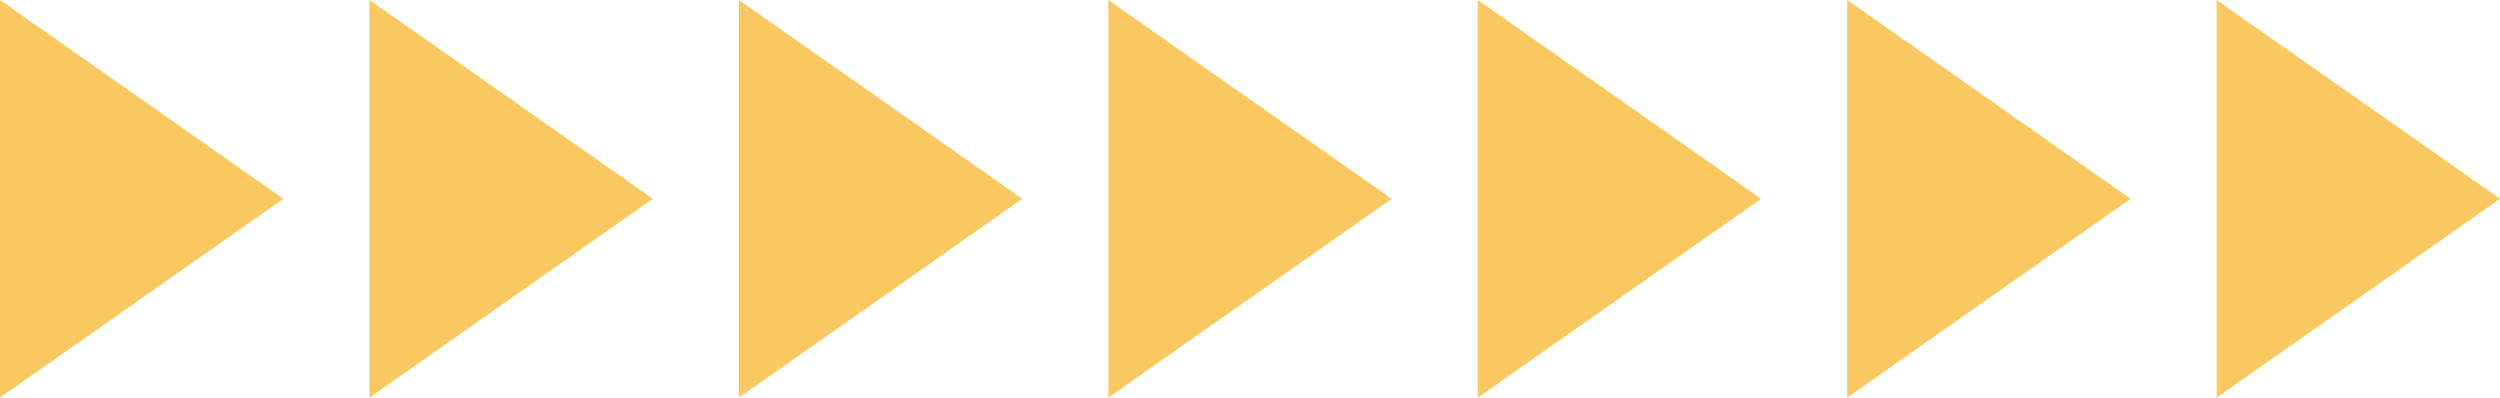   <svg xmlns="http://www.w3.org/2000/svg" viewBox="0 0 465.719 74.065" width="100%" style="vertical-align: middle; max-width: 100%; width: 100%;">
   <g>
    <g>
     <polygon points="412.929 0 465.719 37.032 412.929 74.065 412.929 0" fill="rgb(249,200,96)">
     </polygon>
     <polygon points="344.107 0 396.897 37.032 344.107 74.065 344.107 0" fill="rgb(249,200,96)">
     </polygon>
     <polygon points="275.286 0 328.076 37.032 275.286 74.065 275.286 0" fill="rgb(249,200,96)">
     </polygon>
     <polygon points="206.464 0 259.254 37.032 206.464 74.065 206.464 0" fill="rgb(249,200,96)">
     </polygon>
     <polygon points="137.643 0 190.433 37.032 137.643 74.065 137.643 0" fill="rgb(249,200,96)">
     </polygon>
     <polygon points="68.821 0 121.611 37.032 68.821 74.065 68.821 0" fill="rgb(249,200,96)">
     </polygon>
     <polygon points="0 0 52.79 37.032 0 74.065 0 0" fill="rgb(249,200,96)">
     </polygon>
    </g>
   </g>
  </svg>
